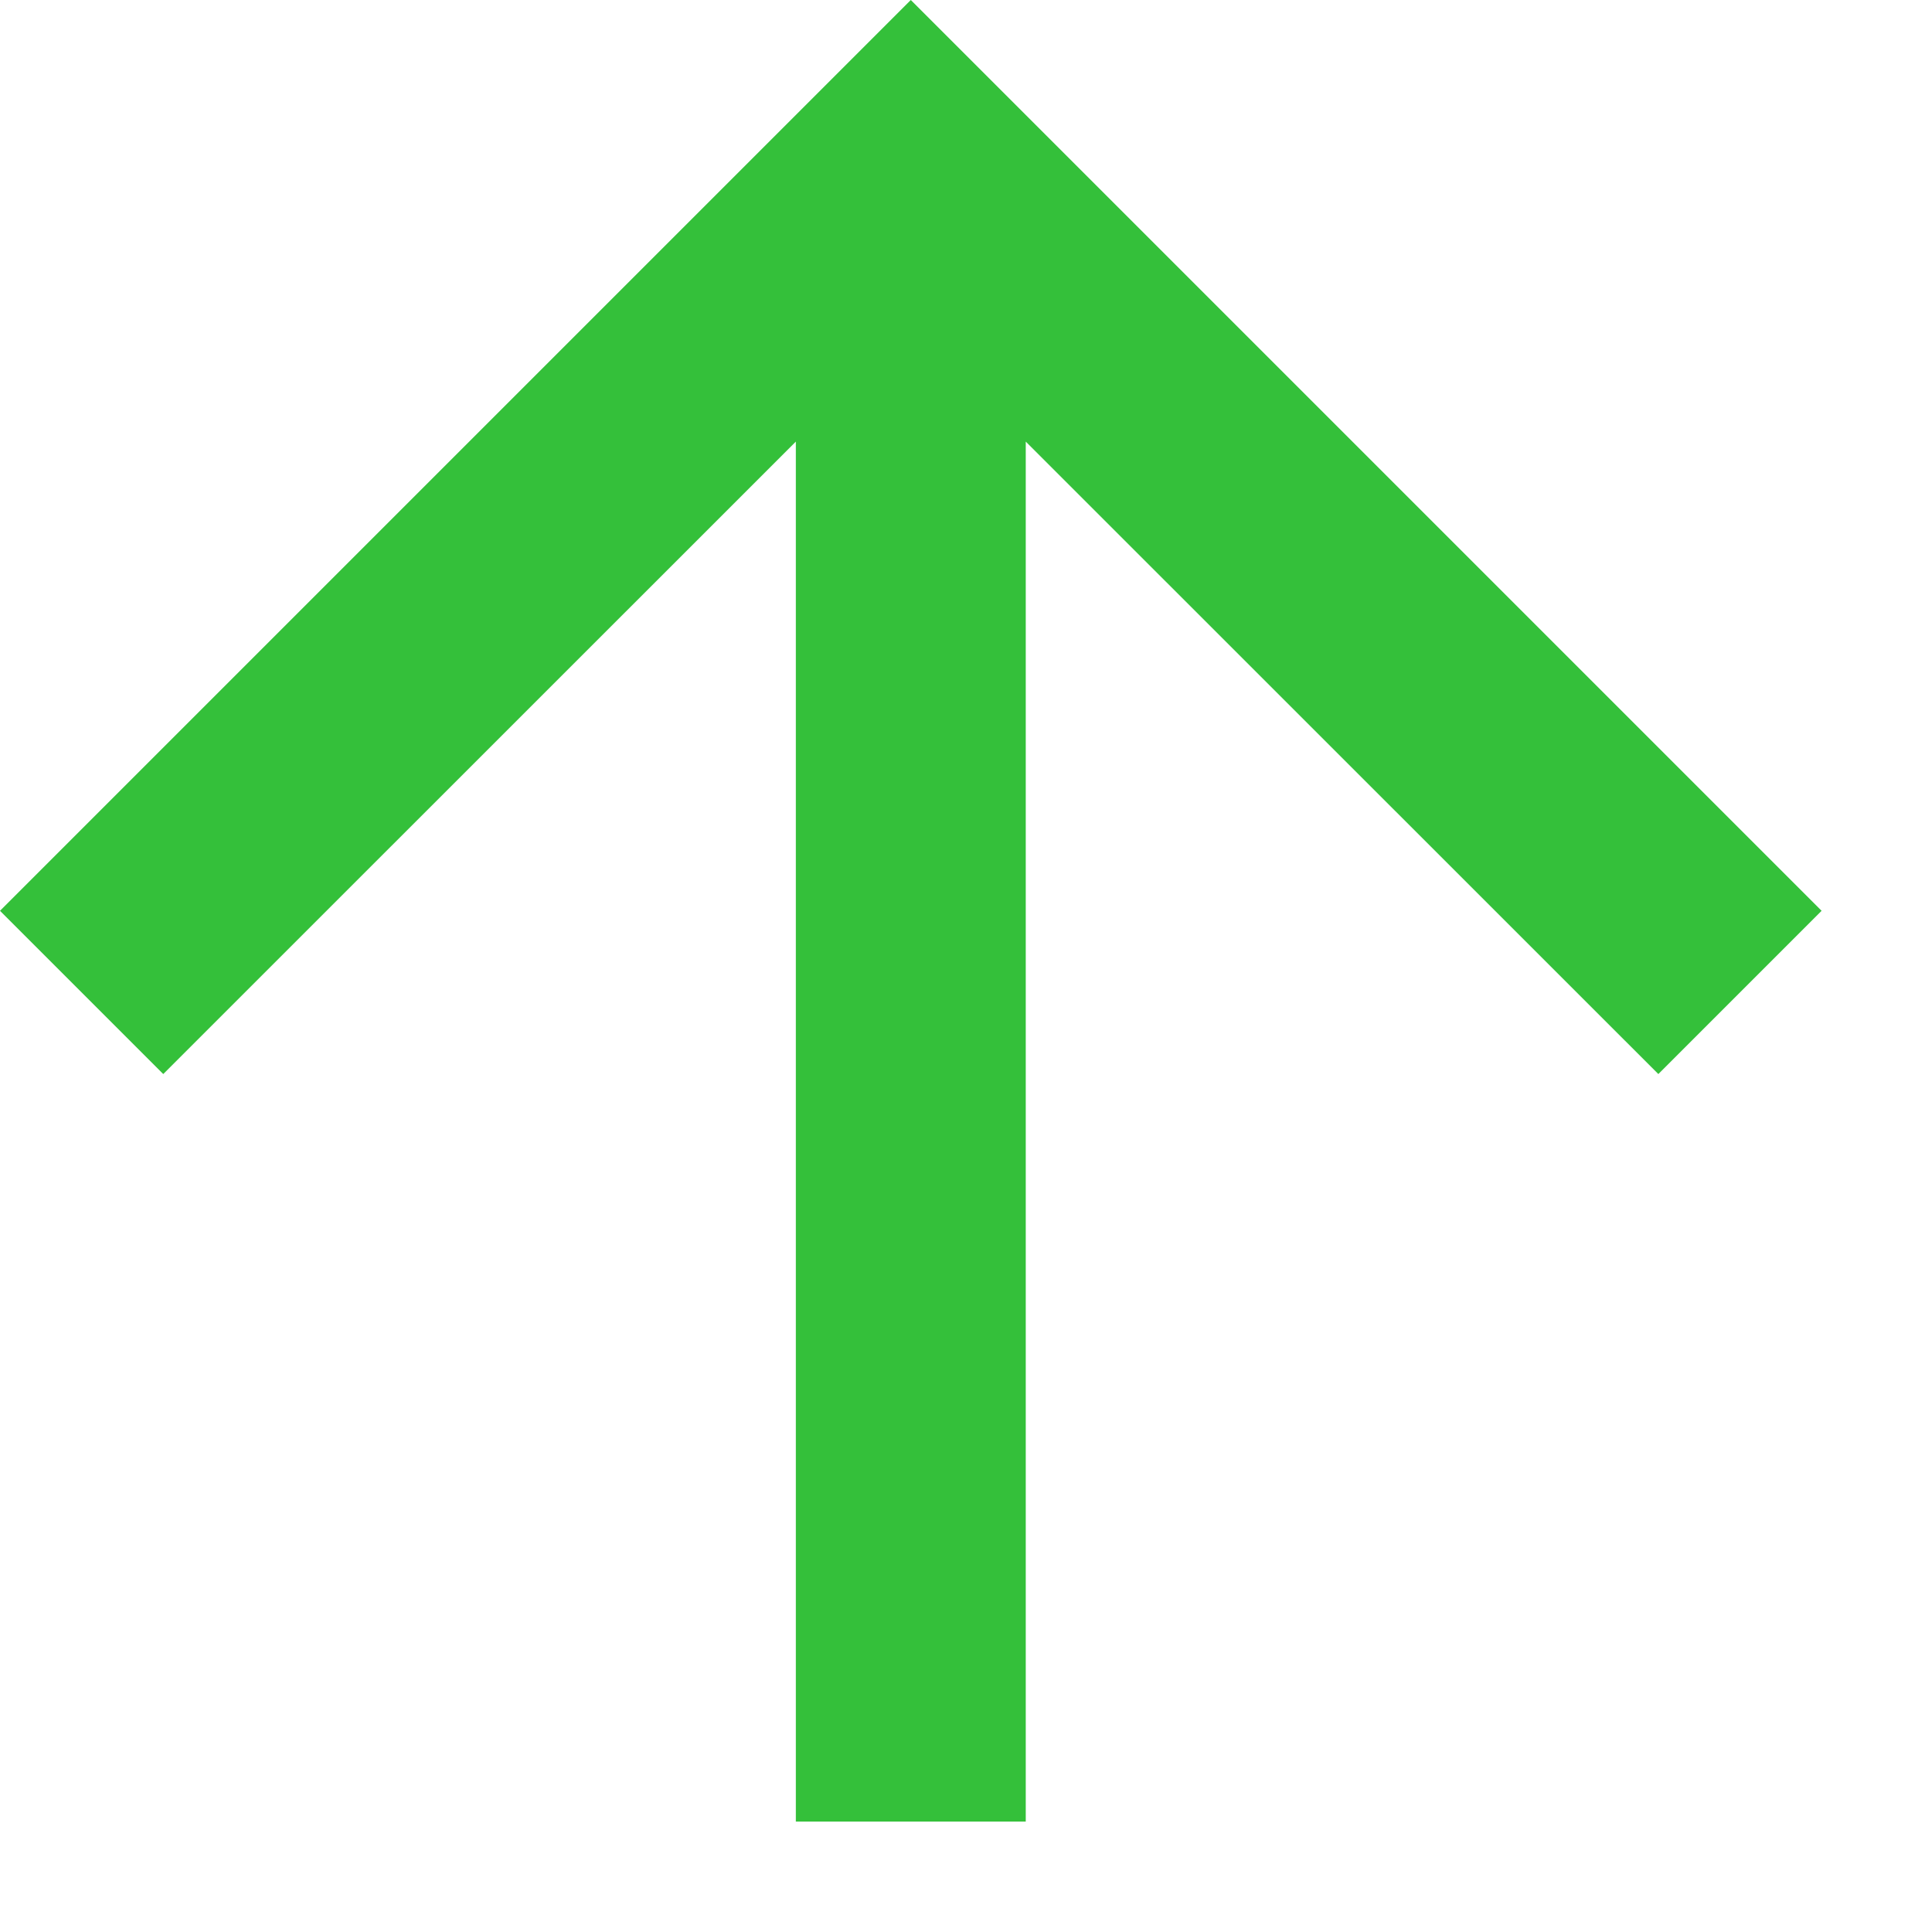 <?xml version="1.0" encoding="utf-8"?>
<svg xmlns="http://www.w3.org/2000/svg" fill="none" height="100%" overflow="visible" preserveAspectRatio="none" style="display: block;" viewBox="0 0 14 14" width="100%">
<path d="M7.433 13.2H5.767V3.2L1.183 7.783L0 6.6L6.6 0L13.2 6.6L12.017 7.783L7.433 3.2V13.2Z" fill="#34C03A" id="Vector"/>
</svg>